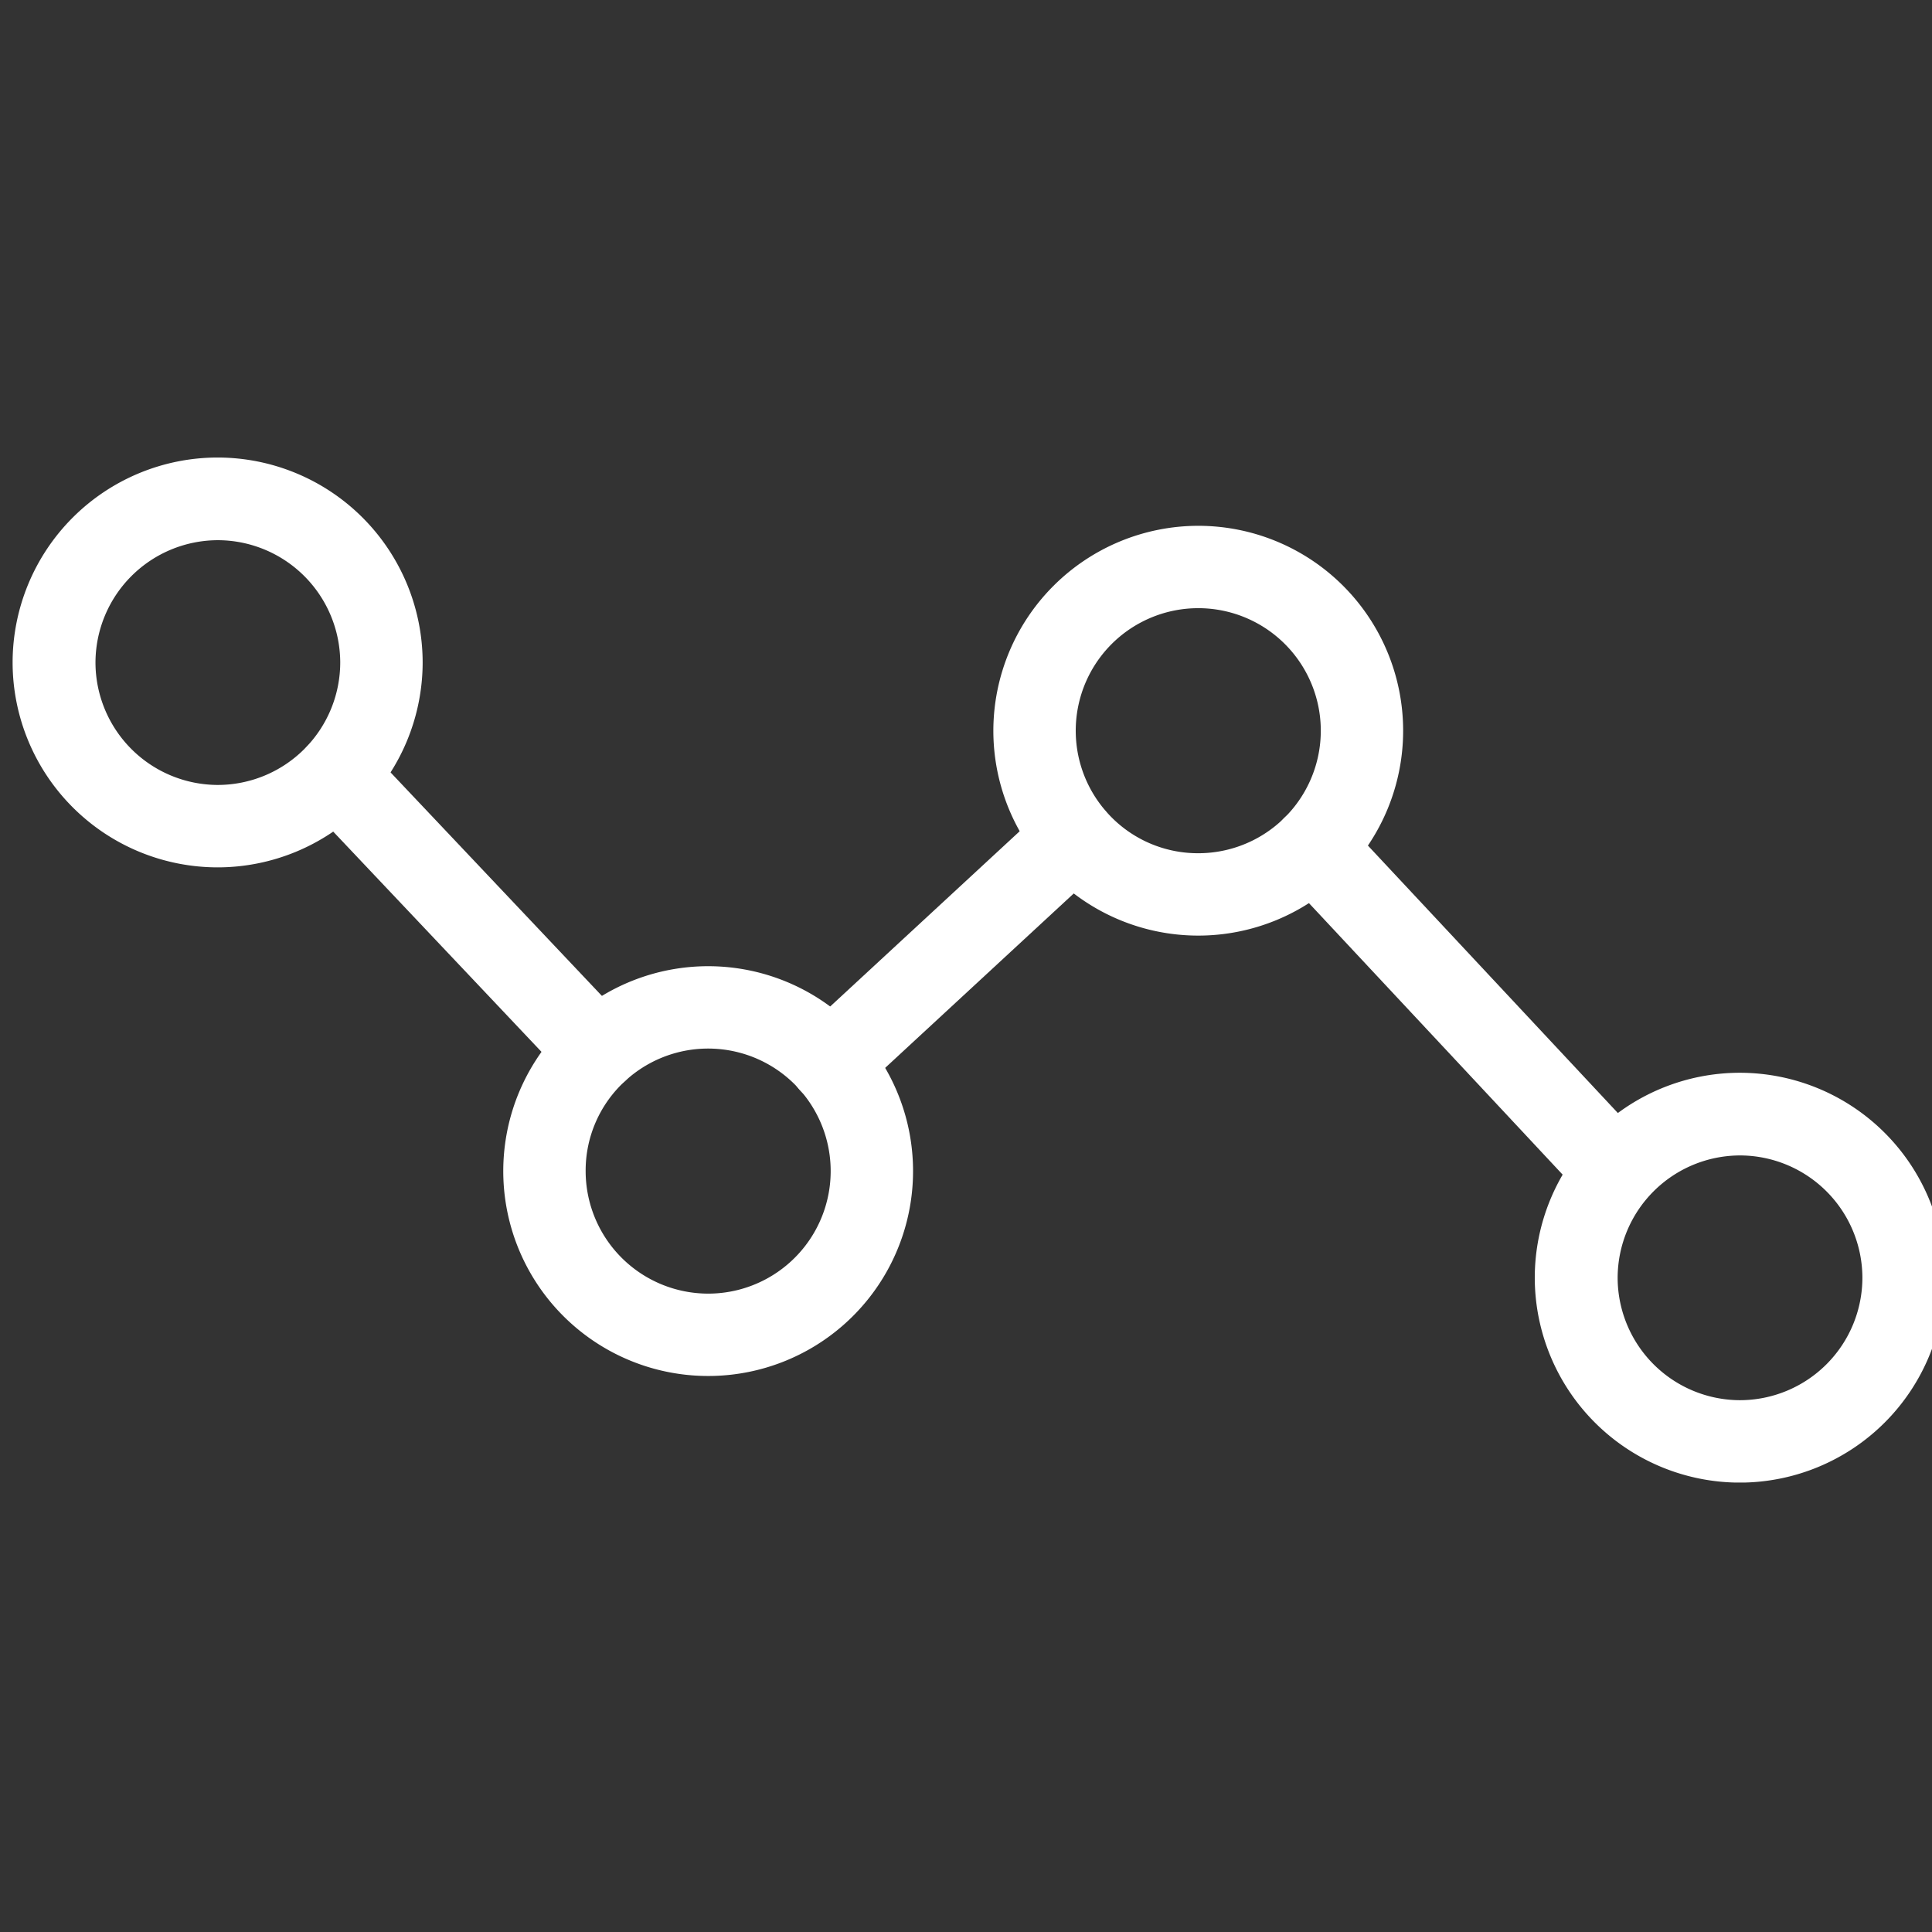 <svg xmlns="http://www.w3.org/2000/svg" xmlns:xlink="http://www.w3.org/1999/xlink" width="38" height="38" viewBox="0 0 38 38">
  <rect x="0" y="0" width="38" height="38" fill="#333333" stroke="none"/>
  <defs>
    <clipPath id="clip-path">
      <rect id="長方形_134" data-name="長方形 134" width="38" height="20.16" fill="none" stroke="#fff" stroke-width="1"/>
    </clipPath>
    <clipPath id="clip-icon_lab">
      <rect width="38" height="38"/>
    </clipPath>
  </defs>
  <g id="icon_lab" clip-path="url(#clip-icon_lab)">
    <g id="グループ_107" data-name="グループ 107" transform="translate(228.252 -754)">
      <g id="グループ_106" data-name="グループ 106" transform="translate(-228 763)">
        <path id="線_1" data-name="線 1" d="M-10.815-5.578a.808.808,0,0,1-.6-.26.81.81,0,0,1,.045-1.145l4.787-4.427a.81.81,0,0,1,1.145.045.81.81,0,0,1-.045,1.145l-4.787,4.427A.807.807,0,0,1-10.815-5.578Z" transform="translate(26.9 18.285)" fill="#fff"/>
        <path id="線_2" data-name="線 2" d="M-4.864-3.636a.808.808,0,0,1-.592-.257l-5.951-6.369a.81.81,0,0,1,.039-1.145.81.81,0,0,1,1.145.039L-4.272-5a.81.81,0,0,1-.039,1.145A.808.808,0,0,1-4.864-3.636Z" transform="translate(36.391 18.48)" fill="#fff"/>
        <path id="線_3" data-name="線 3" d="M-5.686-4.586a.808.808,0,0,1-.589-.253L-11.4-10.258a.81.81,0,0,1,.031-1.145.81.81,0,0,1,1.145.031L-5.1-5.953a.81.81,0,0,1-.031,1.145A.808.808,0,0,1-5.686-4.586Z" transform="translate(17.18 17.063)" fill="#fff"/>
        <g id="グループ_105" data-name="グループ 105">
          <g id="グループ_104" data-name="グループ 104" clip-path="url(#clip-path)">
            <path id="楕円形_1" data-name="楕円形 1" d="M-7.6-11.626A4.035,4.035,0,0,1-3.565-7.6,4.035,4.035,0,0,1-7.6-3.565a4.035,4.035,0,0,1-4.03-4.03A4.035,4.035,0,0,1-7.6-11.626Zm0,6.44A2.412,2.412,0,0,0-5.186-7.6,2.412,2.412,0,0,0-7.6-10,2.412,2.412,0,0,0-10-7.6,2.412,2.412,0,0,0-7.6-5.186Z" transform="translate(11.626 11.625)" fill="#fff"/>
            <path id="パス_296" data-name="パス 296" d="M142.43,143.52a4.03,4.03,0,1,1-2.733,1.068A4.033,4.033,0,0,1,142.43,143.52Zm0,6.44a2.41,2.41,0,1,0-1.634-4.182,2.386,2.386,0,0,0-.776,1.772A2.412,2.412,0,0,0,142.43,149.96Z" transform="translate(-128.753 -133.516)" fill="#fff"/>
            <path id="パス_297" data-name="パス 297" d="M280.723,19.241a4.03,4.03,0,1,1-4.03,4.03A4.035,4.035,0,0,1,280.723,19.241Zm0,6.44a2.41,2.41,0,1,0-1.828-.84A2.394,2.394,0,0,0,280.723,25.681Z" transform="translate(-257.407 -17.899)" fill="#fff"/>
            <path id="楕円形_2" data-name="楕円形 2" d="M-7.6-11.626A4.035,4.035,0,0,1-3.565-7.6,4.035,4.035,0,0,1-7.6-3.565a4.035,4.035,0,0,1-4.03-4.03A4.035,4.035,0,0,1-7.6-11.626Zm0,6.44A2.412,2.412,0,0,0-5.186-7.6,2.412,2.412,0,0,0-7.6-10,2.412,2.412,0,0,0-10-7.6,2.412,2.412,0,0,0-7.6-5.186Z" transform="translate(41.565 23.726)" fill="#fff"/>
          </g>
        </g>
      </g>
    </g>
  </g>
</svg>
